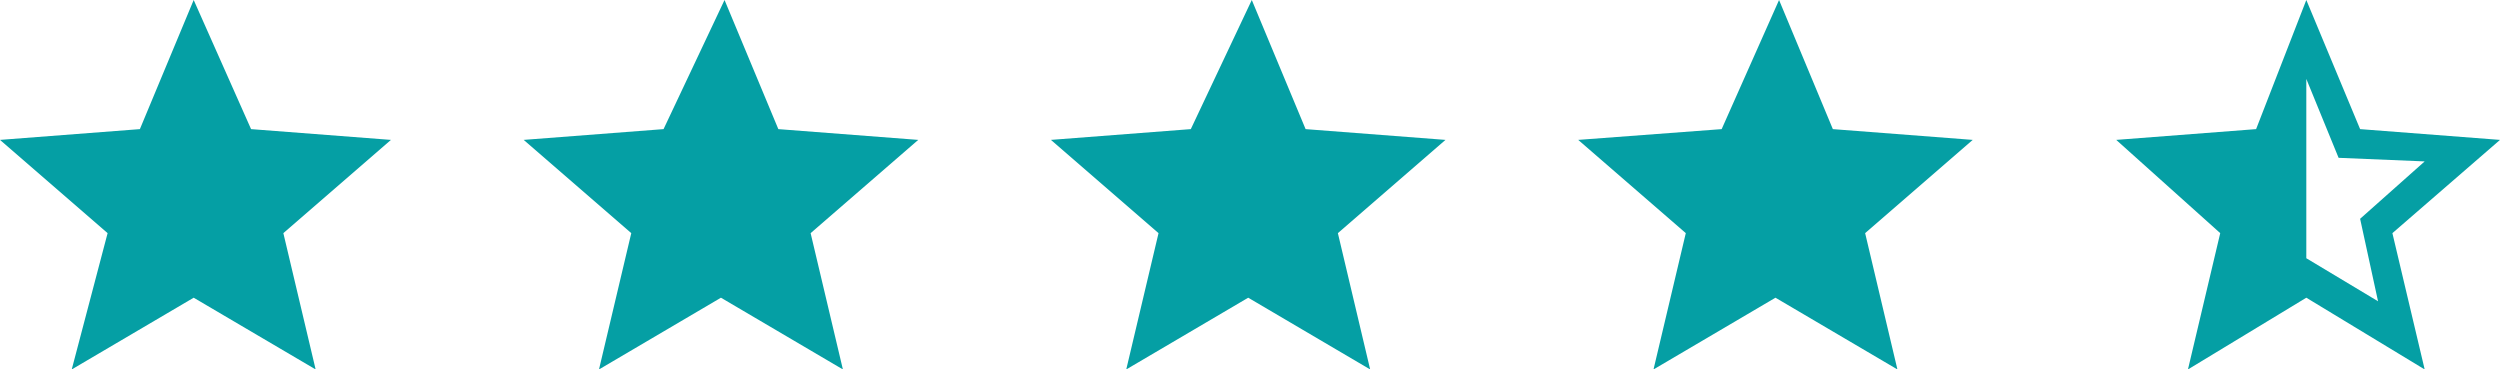 <?xml version="1.0" encoding="utf-8"?>
<!-- Generator: Adobe Illustrator 16.0.0, SVG Export Plug-In . SVG Version: 6.00 Build 0)  -->
<!DOCTYPE svg PUBLIC "-//W3C//DTD SVG 1.1//EN" "http://www.w3.org/Graphics/SVG/1.1/DTD/svg11.dtd">
<svg version="1.1" id="Layer_1" xmlns="http://www.w3.org/2000/svg" xmlns:xlink="http://www.w3.org/1999/xlink" x="0px" y="0px"
	 width="69.7px" height="10.3px" viewBox="0 0 69.7 10.3" enable-background="new 0 0 69.7 10.3" xml:space="preserve">
<path fill-rule="evenodd" clip-rule="evenodd" fill="#059FA4" d="M66.7,6.5l0.9,3.8l-3.3-2l-3.3,2l0.9-3.8l-2.9-2.6l3.9-0.3L64.3,0
	l1.5,3.6l3.9,0.3L66.7,6.5z M65.2,4.4l-0.9-2.2v5l2,1.2l-0.5-2.3l1.8-1.6L65.2,4.4z"/>
<path fill-rule="evenodd" clip-rule="evenodd" fill="#059FA4" d="M52,6.5l0.9,3.8l-3.4-2l-3.4,2l0.9-3.8l-3-2.6L48,3.6L49.6,0
	l1.5,3.6L55,3.9L52,6.5z"/>
<path fill-rule="evenodd" clip-rule="evenodd" fill="#059FA4" d="M37.3,6.5l0.9,3.8l-3.4-2l-3.4,2l0.9-3.8l-3-2.6l3.9-0.3L34.9,0
	l1.5,3.6l3.9,0.3L37.3,6.5z"/>
<path fill-rule="evenodd" clip-rule="evenodd" fill="#059FA4" d="M7.9,6.5l0.9,3.8l-3.4-2l-3.4,2L3,6.5L0,3.9l3.9-0.3L5.4,0L7,3.6
	l3.9,0.3L7.9,6.5z"/>
<path fill-rule="evenodd" clip-rule="evenodd" fill="#059FA4" d="M22.6,6.5l0.9,3.8l-3.4-2l-3.4,2l0.9-3.8l-3-2.6l3.9-0.3L20.2,0
	l1.5,3.6l3.9,0.3L22.6,6.5z"/>
</svg>

